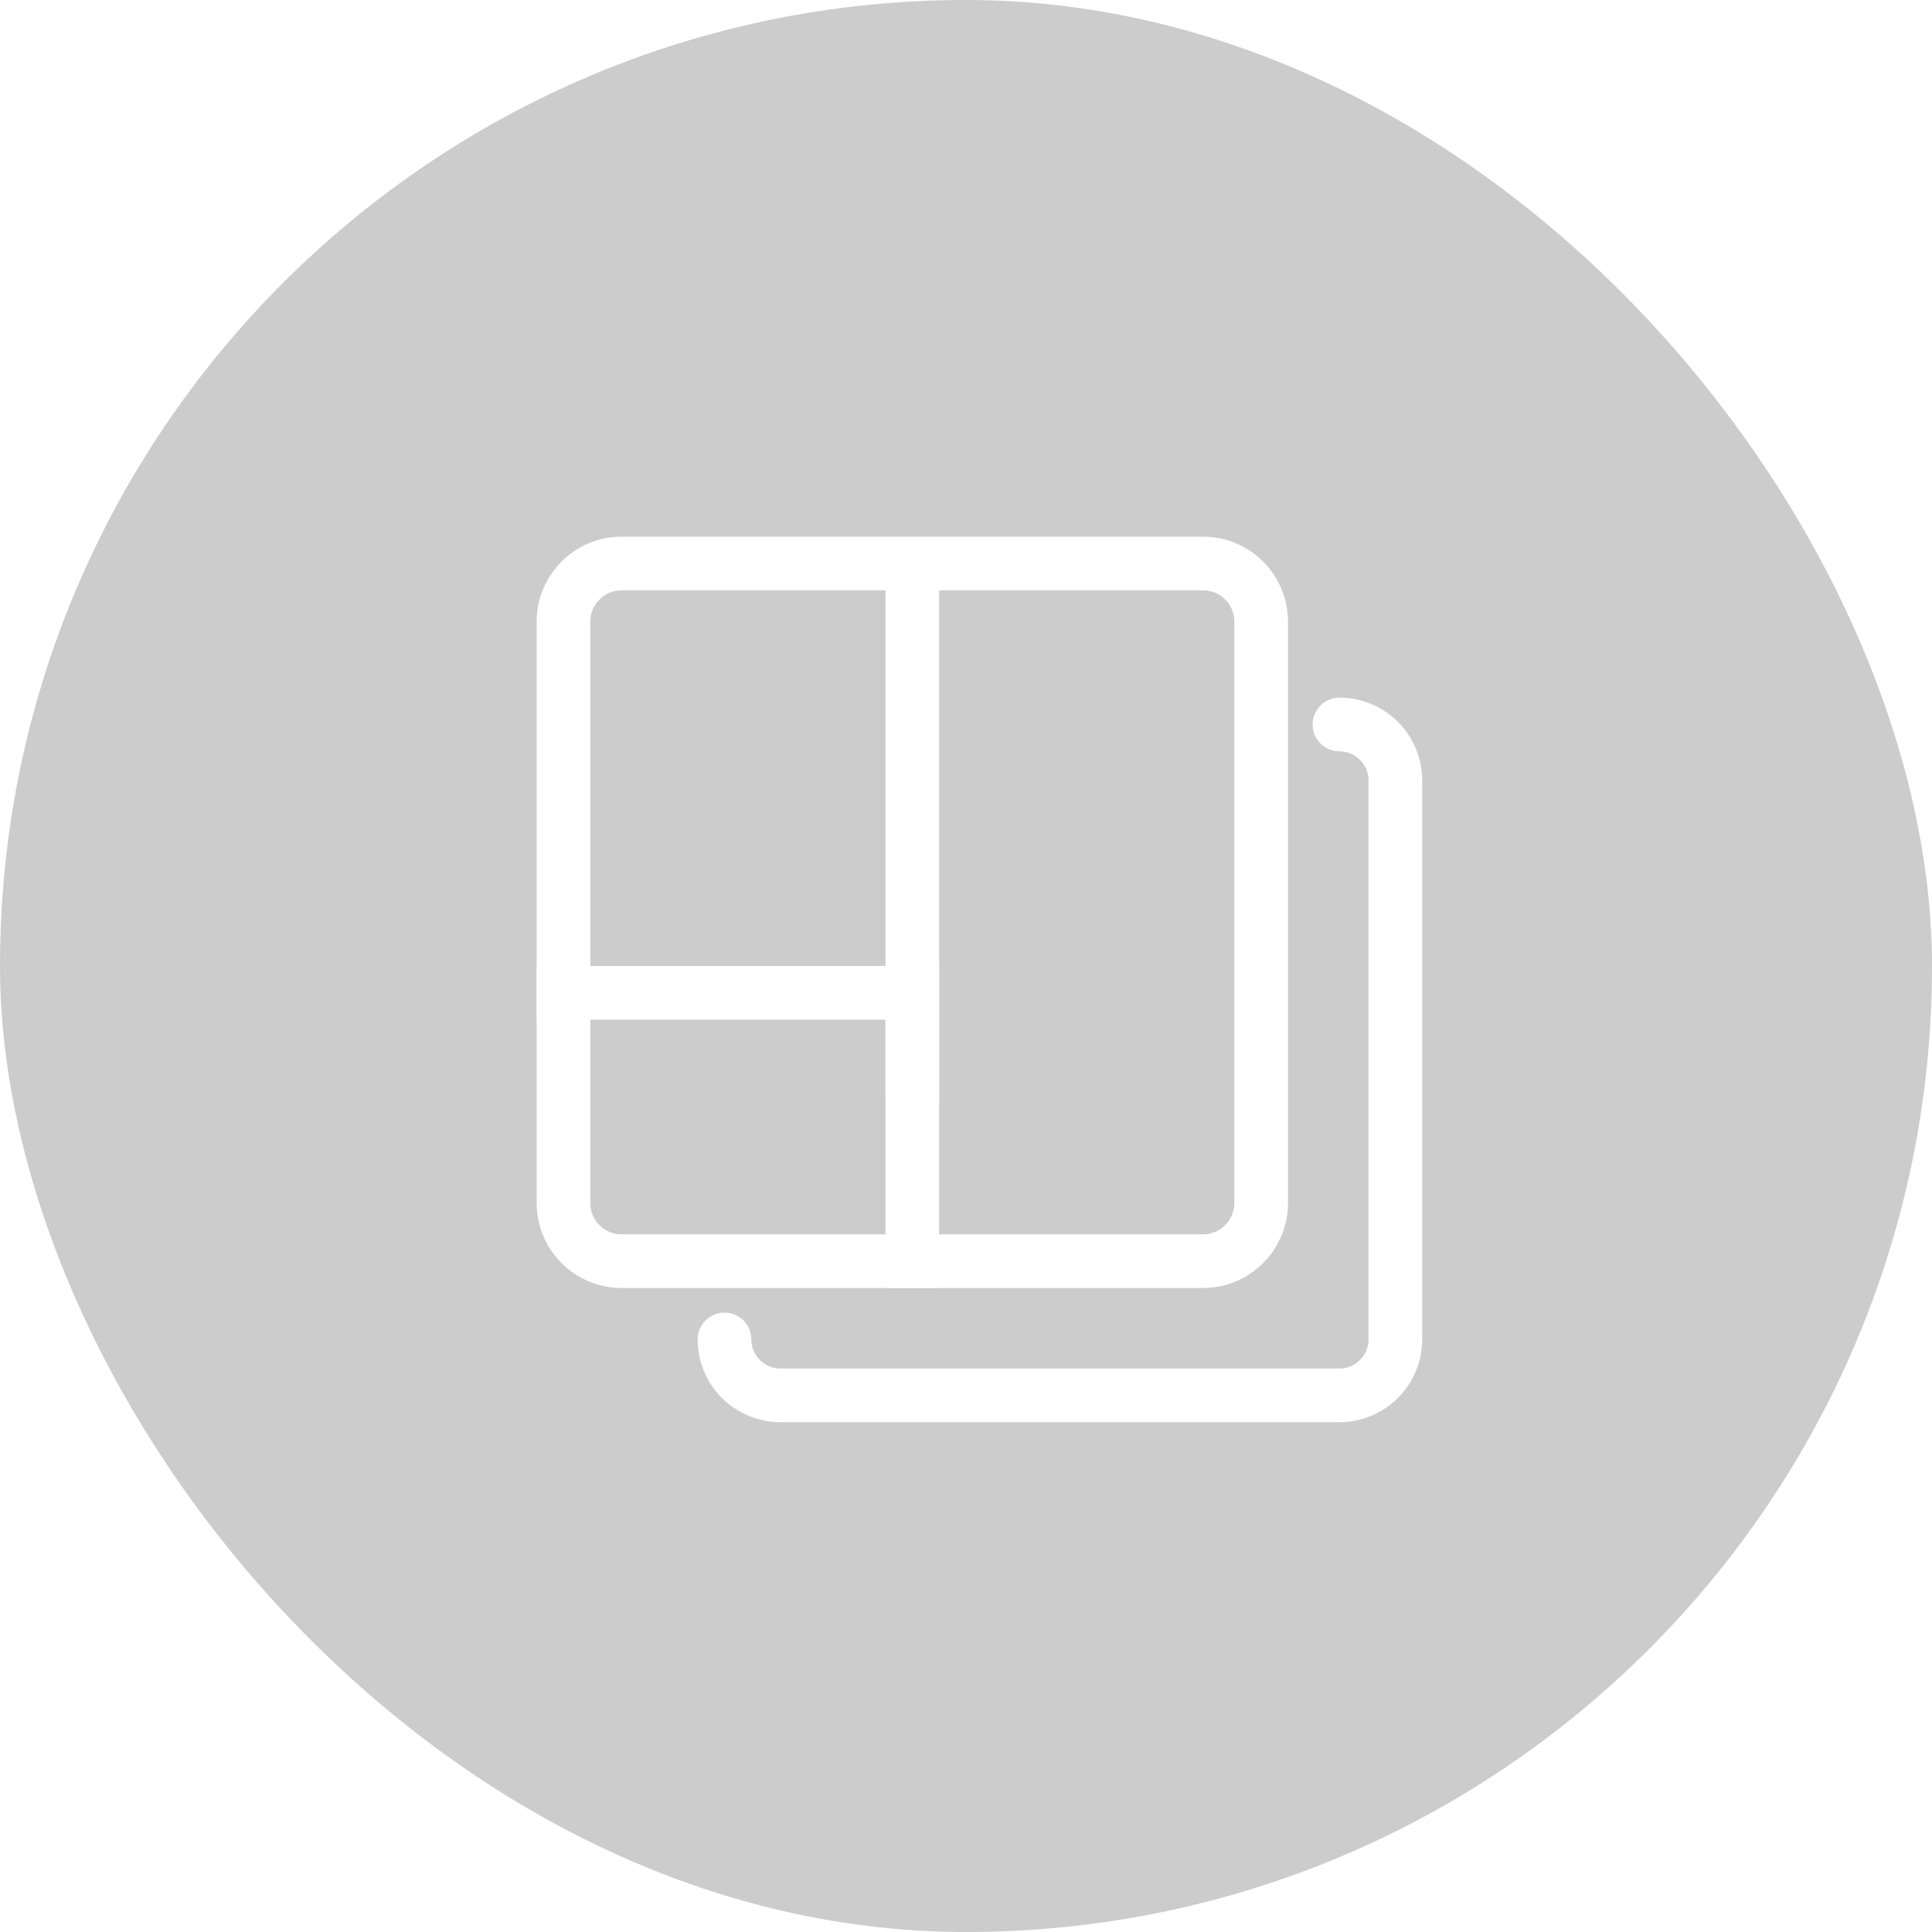 <?xml version="1.0" encoding="UTF-8"?> <svg xmlns="http://www.w3.org/2000/svg" width="72" height="72" viewBox="0 0 72 72" fill="none"> <g filter="url(#filter0_b_805_17270)"> <rect width="72" height="72" rx="36" fill="black" fill-opacity="0.2"></rect> <path d="M49.917 27C51.067 27 52 27.933 52 29.083V49.917C52 51.067 51.067 52 49.917 52H29.083C27.933 52 27 51.067 27 49.917" stroke="white" stroke-width="2" stroke-linecap="round"></path> <path d="M44.833 21H23.167C21.97 21 21 21.97 21 23.167V44.833C21 46.03 21.97 47 23.167 47H44.833C46.03 47 47 46.03 47 44.833V23.167C47 21.97 46.03 21 44.833 21Z" stroke="white" stroke-width="2"></path> <path d="M21 37H34V47" stroke="white" stroke-width="2" stroke-linecap="square"></path> <path d="M34 40L34 22" stroke="white" stroke-width="2" stroke-linecap="square"></path> </g> <defs> <filter id="filter0_b_805_17270" x="-48" y="-48" width="168" height="168" filterUnits="userSpaceOnUse" color-interpolation-filters="sRGB"> <feFlood flood-opacity="0" result="BackgroundImageFix"></feFlood> <feGaussianBlur in="BackgroundImageFix" stdDeviation="24"></feGaussianBlur> <feComposite in2="SourceAlpha" operator="in" result="effect1_backgroundBlur_805_17270"></feComposite> <feBlend mode="normal" in="SourceGraphic" in2="effect1_backgroundBlur_805_17270" result="shape"></feBlend> </filter> </defs> </svg> 